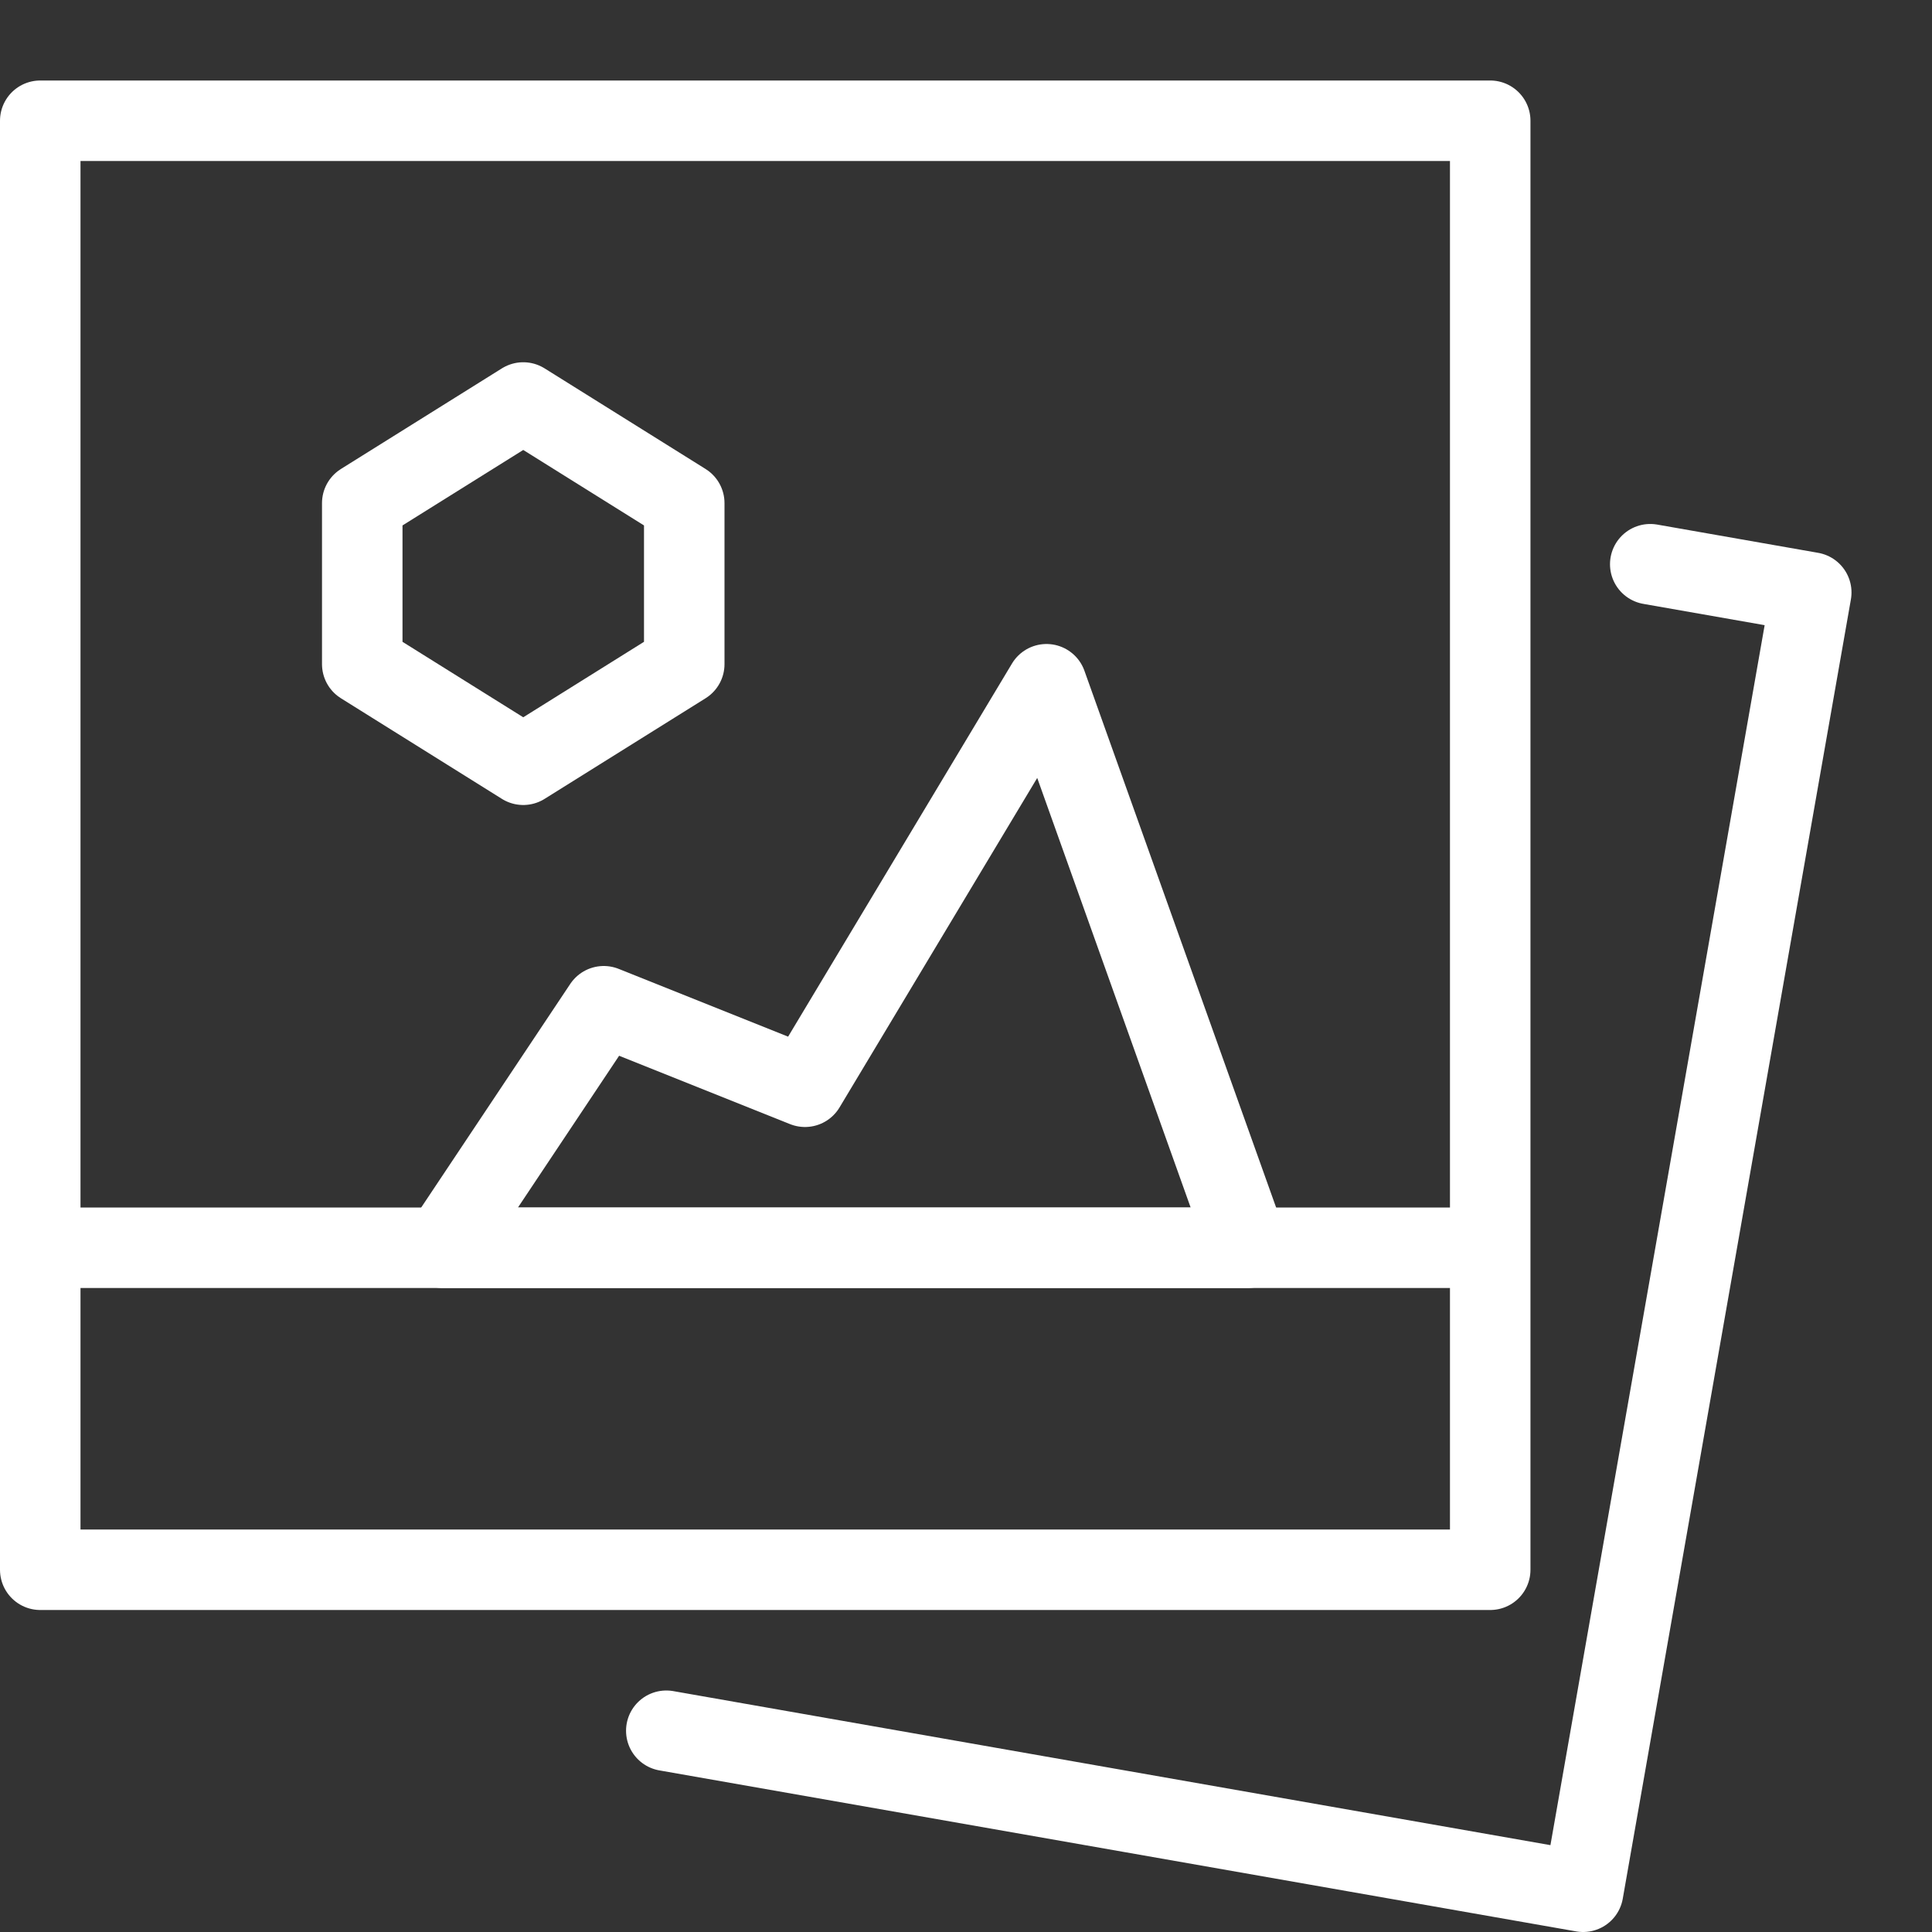 <?xml version="1.0" encoding="UTF-8" standalone="no"?>
<svg xmlns="http://www.w3.org/2000/svg" fill="none" viewBox="0 0 24 24" data-id="Picture-2--Streamline-Cyber" height="24" width="24">
  <rect x="0" y="0" width="24" height="24" fill="#333333" stroke="none"/>
  <desc>
    Picture 2 Streamline Icon: https://streamlinehq.com
  </desc>
  <path stroke="#ffffff" stroke-linejoin="round" stroke-miterlimit="10" d="M18.512 1.5H0.5v18h18.012v-18Z" stroke-width="1"></path>
  <path stroke="#ffffff" stroke-linejoin="round" stroke-miterlimit="10" d="M0.512 15.5H18.512" stroke-width="1"></path>
  <path stroke="#ffffff" stroke-linecap="round" stroke-linejoin="round" stroke-miterlimit="10" d="m8.277 21.5 11.389 2L22.5 7.36l-2 -0.351" stroke-width="1"></path>
  <path stroke="#ffffff" stroke-linejoin="round" stroke-miterlimit="10" d="m13 8.5 -3 5 -2.5 -1 -2 3h10l-2.5 -7Z" stroke-width="1"></path>
  <path stroke="#ffffff" stroke-linecap="round" stroke-linejoin="round" stroke-miterlimit="10" d="m8.5 8.25 -2 1.25 -2 -1.25v-2L6.5 5l2 1.25v2Z" stroke-width="1"></path>
</svg>